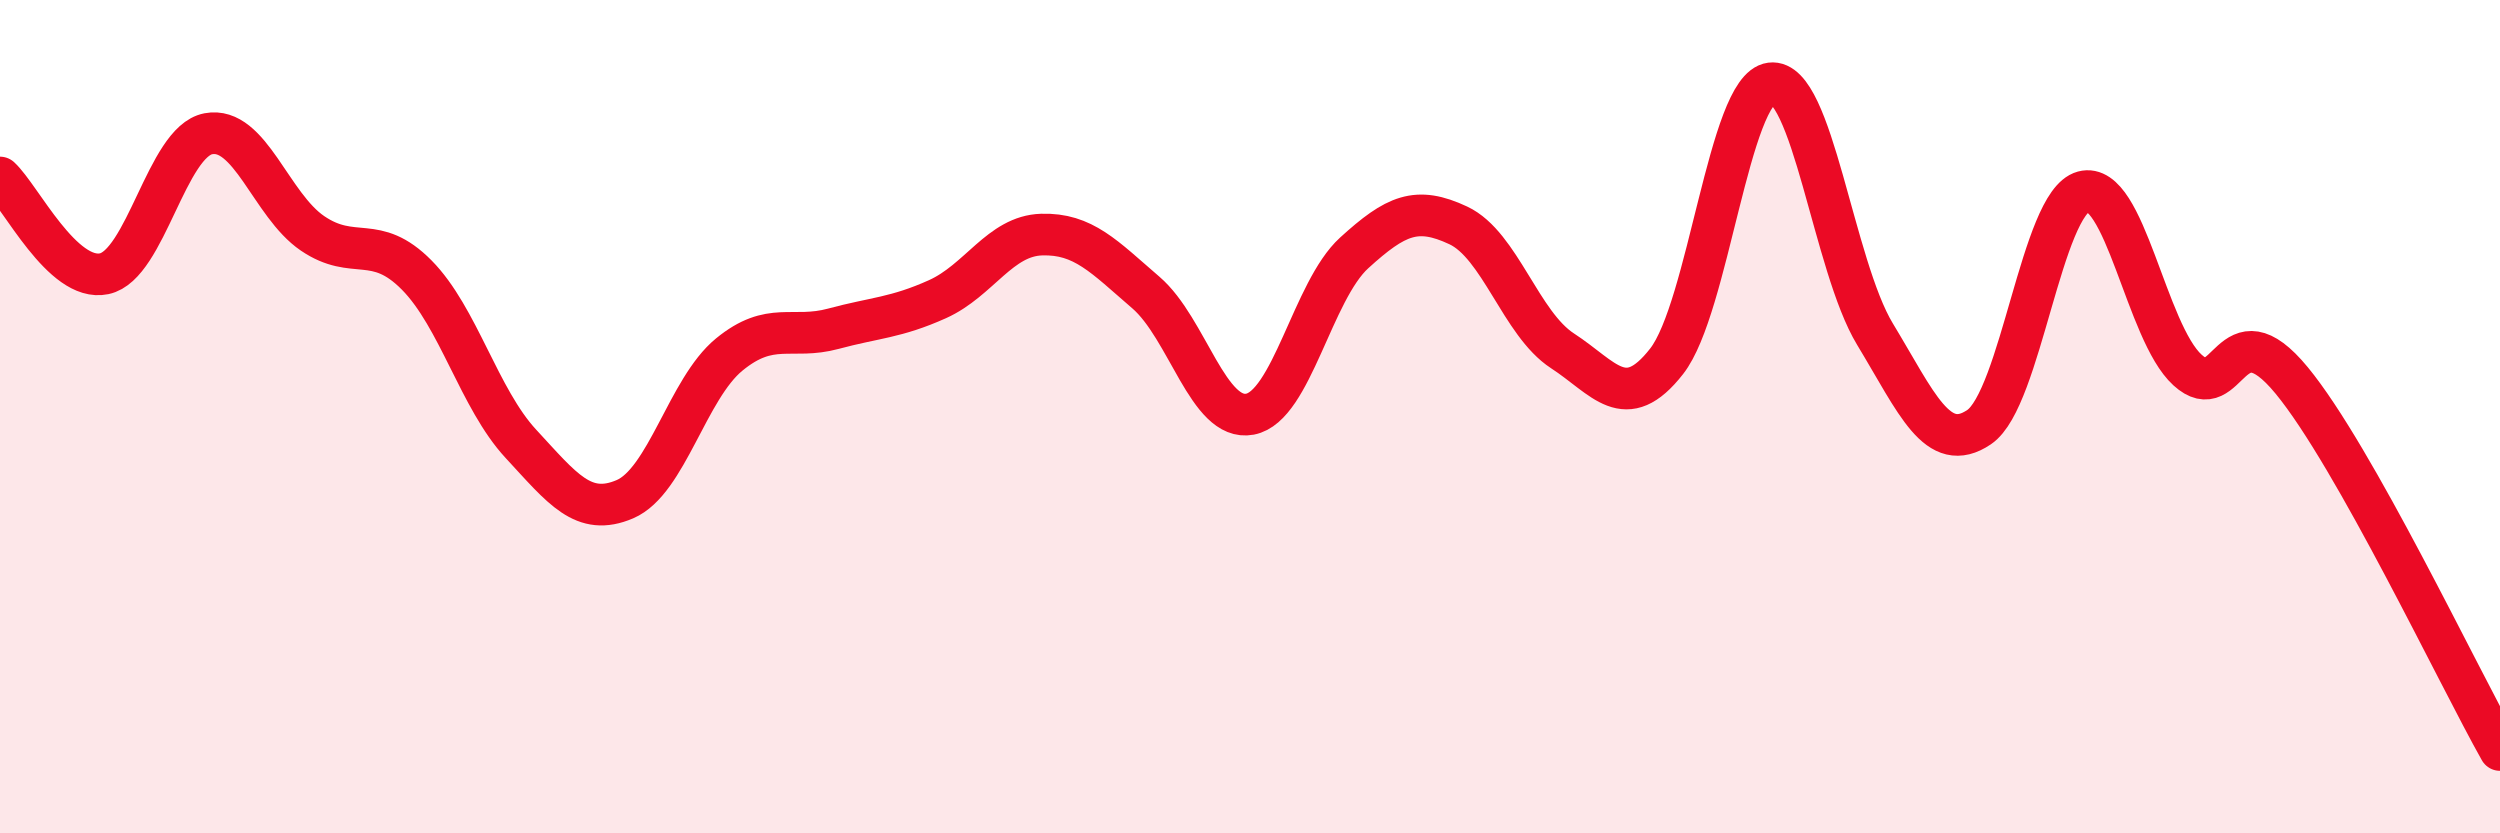 
    <svg width="60" height="20" viewBox="0 0 60 20" xmlns="http://www.w3.org/2000/svg">
      <path
        d="M 0,4.26 C 0.5,4.72 1.5,6.78 2.5,6.57 C 3.5,6.36 4,3.4 5,3.21 C 6,3.02 6.5,4.92 7.5,5.6 C 8.5,6.28 9,5.59 10,6.6 C 11,7.61 11.5,9.57 12.5,10.65 C 13.5,11.73 14,12.41 15,11.98 C 16,11.55 16.5,9.33 17.5,8.51 C 18.5,7.69 19,8.16 20,7.89 C 21,7.62 21.5,7.63 22.5,7.18 C 23.5,6.73 24,5.66 25,5.63 C 26,5.6 26.5,6.16 27.5,7.02 C 28.5,7.88 29,10.13 30,9.94 C 31,9.75 31.5,6.98 32.5,6.07 C 33.5,5.16 34,4.94 35,5.41 C 36,5.88 36.5,7.77 37.5,8.42 C 38.5,9.07 39,9.95 40,8.67 C 41,7.39 41.5,2.13 42.5,2 C 43.5,1.87 44,6.37 45,8.02 C 46,9.67 46.5,10.93 47.5,10.25 C 48.5,9.57 49,4.87 50,4.6 C 51,4.33 51.5,7.97 52.5,8.88 C 53.5,9.79 53.5,7.31 55,9.13 C 56.5,10.95 59,16.23 60,18L60 20L0 20Z"
        fill="#EB0A25"
        opacity="0.1"
        stroke-linecap="round"
        stroke-linejoin="round"
      />
      <path
        d="M 0,4.26 C 0.5,4.72 1.5,6.78 2.5,6.57 C 3.5,6.36 4,3.4 5,3.21 C 6,3.02 6.5,4.92 7.5,5.6 C 8.5,6.28 9,5.59 10,6.6 C 11,7.61 11.5,9.57 12.5,10.65 C 13.5,11.73 14,12.41 15,11.98 C 16,11.55 16.5,9.33 17.5,8.51 C 18.5,7.69 19,8.16 20,7.89 C 21,7.62 21.5,7.63 22.5,7.18 C 23.5,6.73 24,5.66 25,5.63 C 26,5.6 26.5,6.16 27.5,7.02 C 28.5,7.88 29,10.13 30,9.94 C 31,9.75 31.5,6.98 32.5,6.07 C 33.5,5.16 34,4.94 35,5.41 C 36,5.88 36.5,7.77 37.5,8.42 C 38.5,9.07 39,9.95 40,8.67 C 41,7.39 41.5,2.13 42.5,2 C 43.5,1.87 44,6.37 45,8.02 C 46,9.67 46.5,10.93 47.5,10.25 C 48.5,9.57 49,4.87 50,4.6 C 51,4.33 51.5,7.97 52.5,8.88 C 53.5,9.79 53.5,7.31 55,9.13 C 56.5,10.95 59,16.23 60,18"
        stroke="#EB0A25"
        stroke-width="1"
        fill="none"
        stroke-linecap="round"
        stroke-linejoin="round"
      />
    </svg>
  
